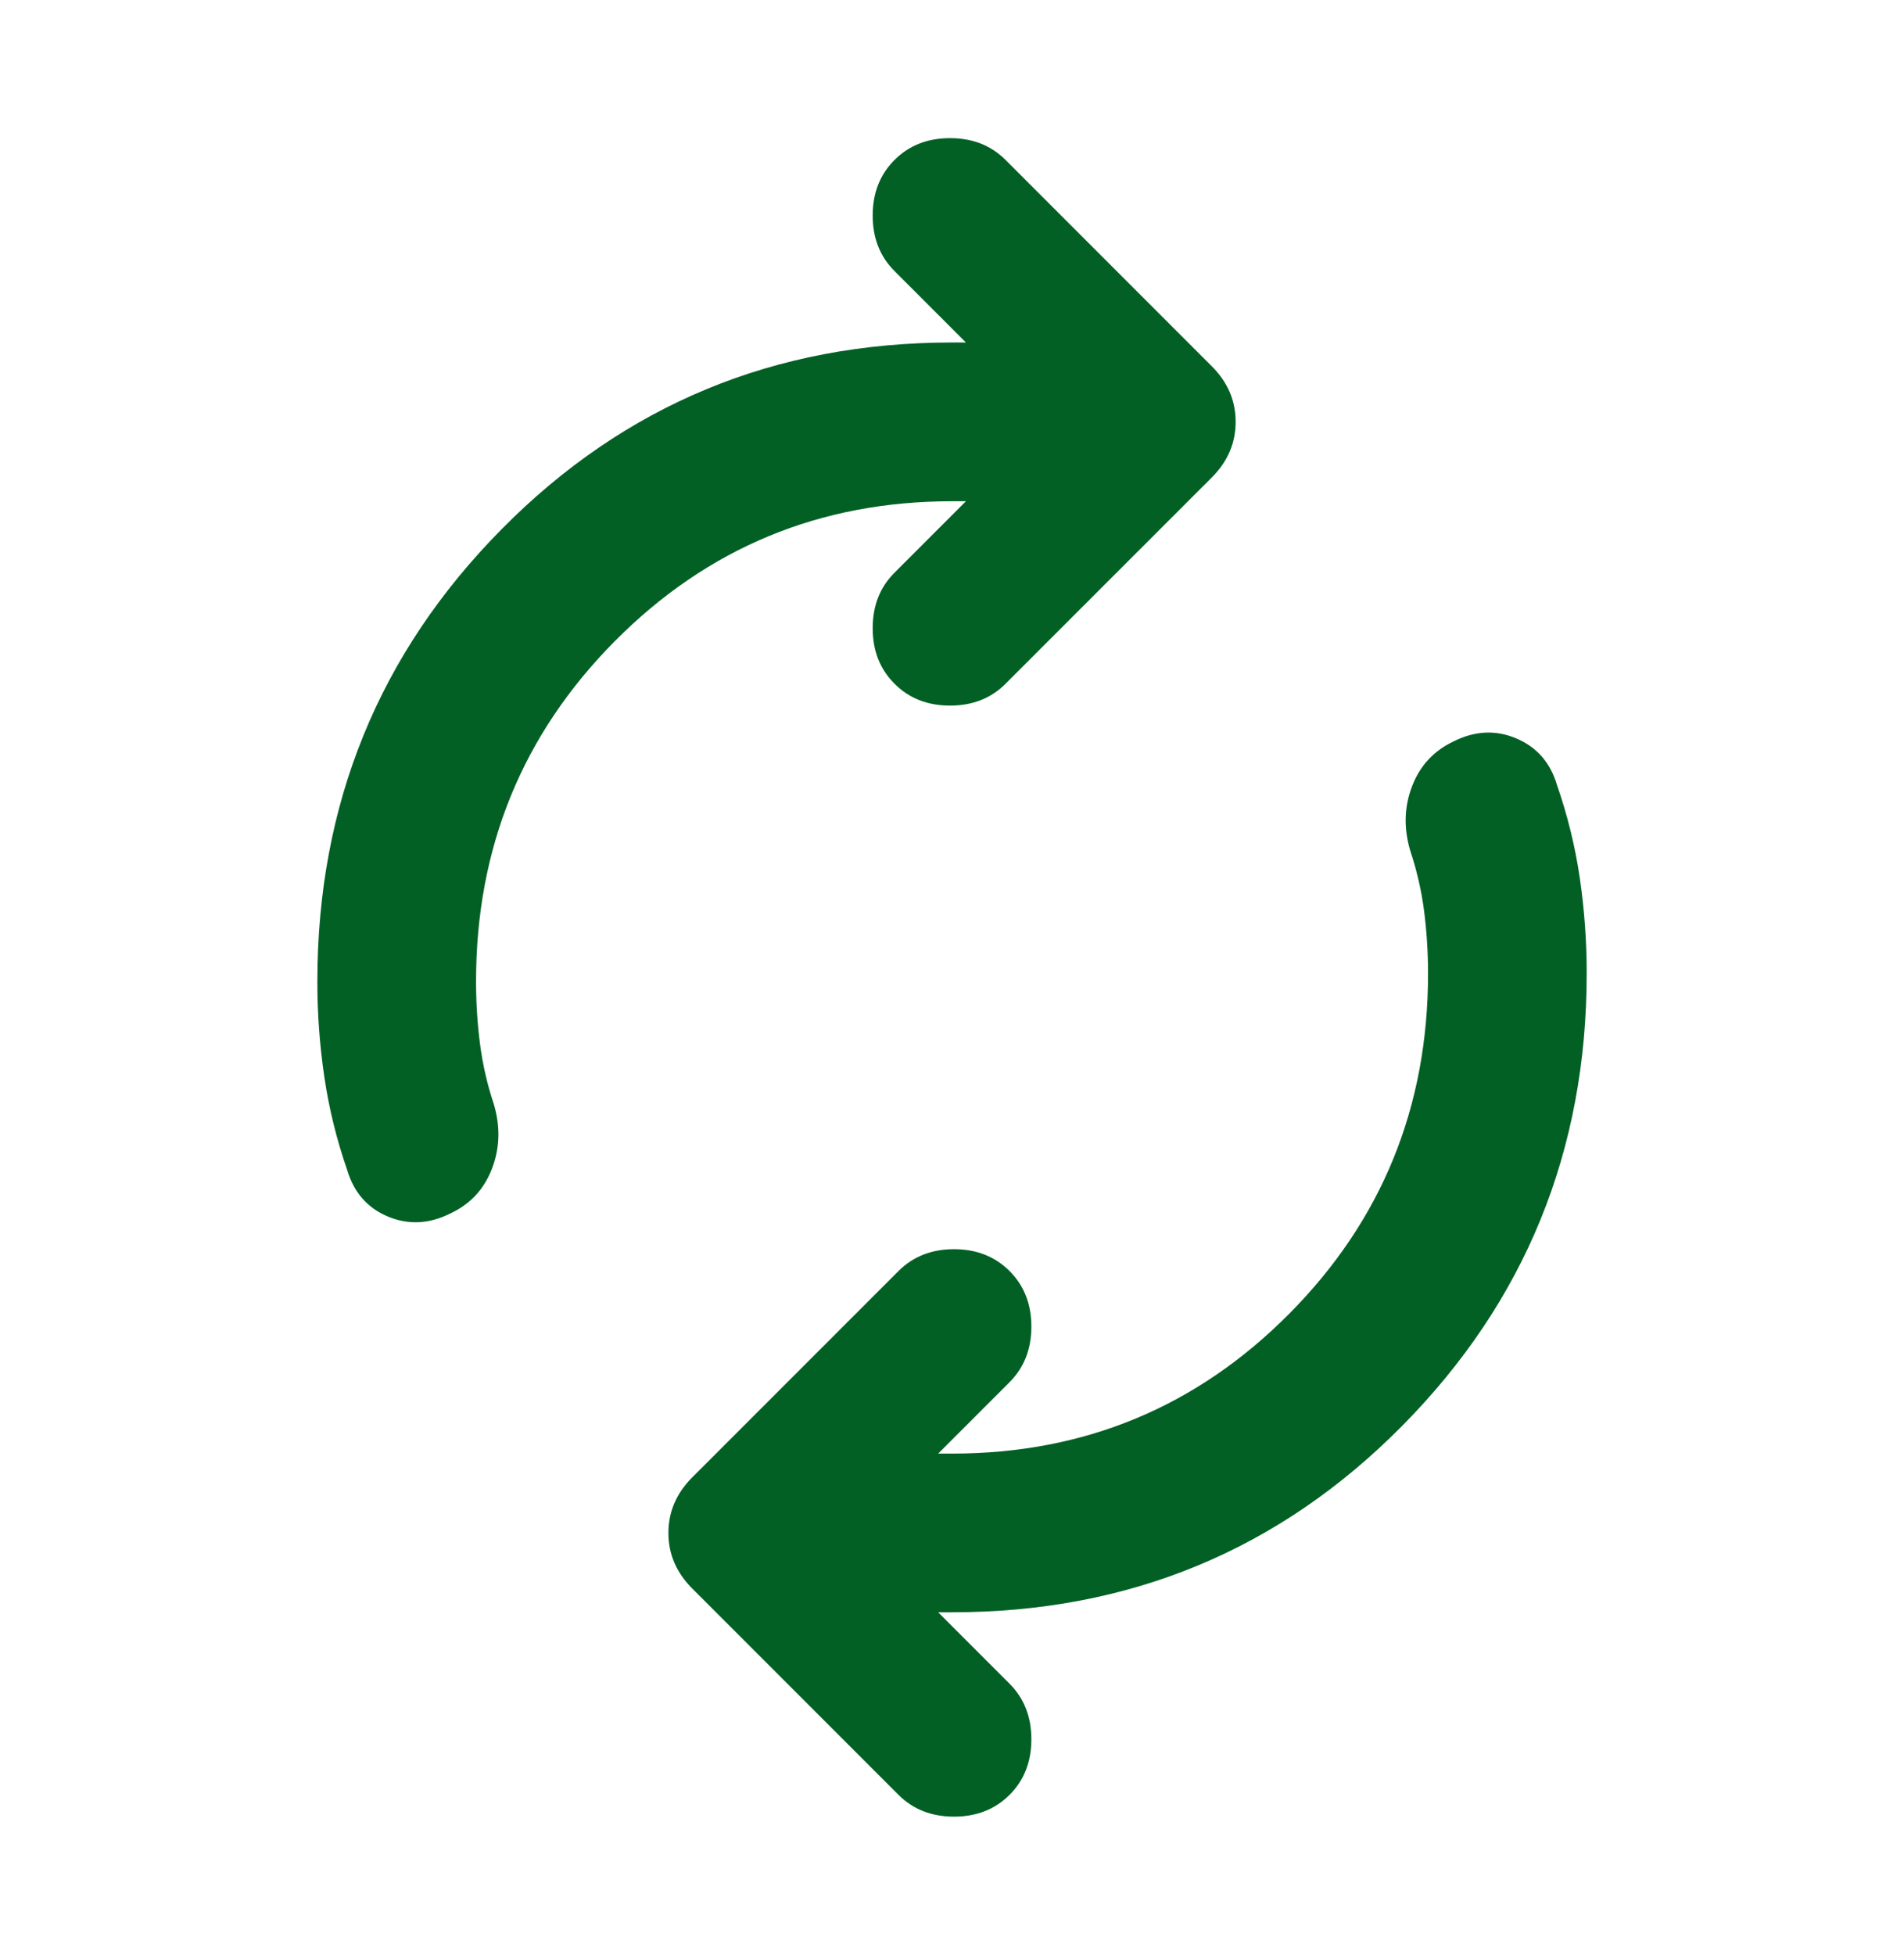 <svg width="38" height="39" viewBox="0 0 38 39" fill="none" xmlns="http://www.w3.org/2000/svg">
<path d="M9.501 19.579C9.501 20.001 9.527 20.417 9.58 20.826C9.633 21.236 9.725 21.638 9.857 22.033C9.989 22.482 9.976 22.911 9.817 23.32C9.659 23.73 9.382 24.026 8.986 24.21C8.564 24.421 8.149 24.441 7.74 24.27C7.332 24.099 7.061 23.789 6.928 23.339C6.717 22.732 6.565 22.112 6.472 21.479C6.379 20.845 6.333 20.212 6.334 19.579C6.334 16.043 7.561 13.034 10.015 10.554C12.469 8.073 15.465 6.833 19.001 6.833H19.278L17.853 5.408C17.562 5.118 17.417 4.748 17.417 4.3C17.417 3.851 17.562 3.482 17.853 3.191C18.143 2.901 18.512 2.756 18.961 2.756C19.41 2.756 19.779 2.901 20.069 3.191L24.186 7.308C24.503 7.625 24.661 7.994 24.661 8.416C24.661 8.838 24.503 9.208 24.186 9.525L20.069 13.641C19.779 13.932 19.41 14.077 18.961 14.077C18.512 14.077 18.143 13.932 17.853 13.641C17.562 13.351 17.417 12.982 17.417 12.533C17.417 12.084 17.562 11.715 17.853 11.425L19.278 10H19.001C16.362 10 14.119 10.93 12.271 12.791C10.424 14.652 9.501 16.915 9.501 19.579ZM28.501 19.42C28.501 18.998 28.474 18.583 28.422 18.174C28.369 17.766 28.276 17.363 28.144 16.966C28.012 16.518 28.026 16.089 28.184 15.681C28.342 15.272 28.619 14.975 29.015 14.789C29.438 14.578 29.853 14.559 30.261 14.731C30.67 14.903 30.941 15.213 31.074 15.66C31.285 16.267 31.437 16.887 31.53 17.52C31.622 18.154 31.668 18.787 31.667 19.42C31.667 22.957 30.44 25.965 27.986 28.445C25.532 30.926 22.537 32.166 19.001 32.166H18.724L20.149 33.591C20.439 33.882 20.584 34.251 20.584 34.7C20.584 35.148 20.439 35.518 20.149 35.808C19.858 36.098 19.489 36.243 19.04 36.243C18.592 36.243 18.222 36.098 17.932 35.808L13.815 31.691C13.499 31.375 13.34 31.005 13.34 30.583C13.34 30.161 13.499 29.791 13.815 29.475L17.932 25.358C18.222 25.068 18.592 24.922 19.04 24.922C19.489 24.922 19.858 25.068 20.149 25.358C20.439 25.648 20.584 26.018 20.584 26.466C20.584 26.915 20.439 27.284 20.149 27.575L18.724 29H19.001C21.64 29 23.883 28.07 25.73 26.21C27.577 24.35 28.501 22.087 28.501 19.42Z" fill="#026025"/>
</svg>
